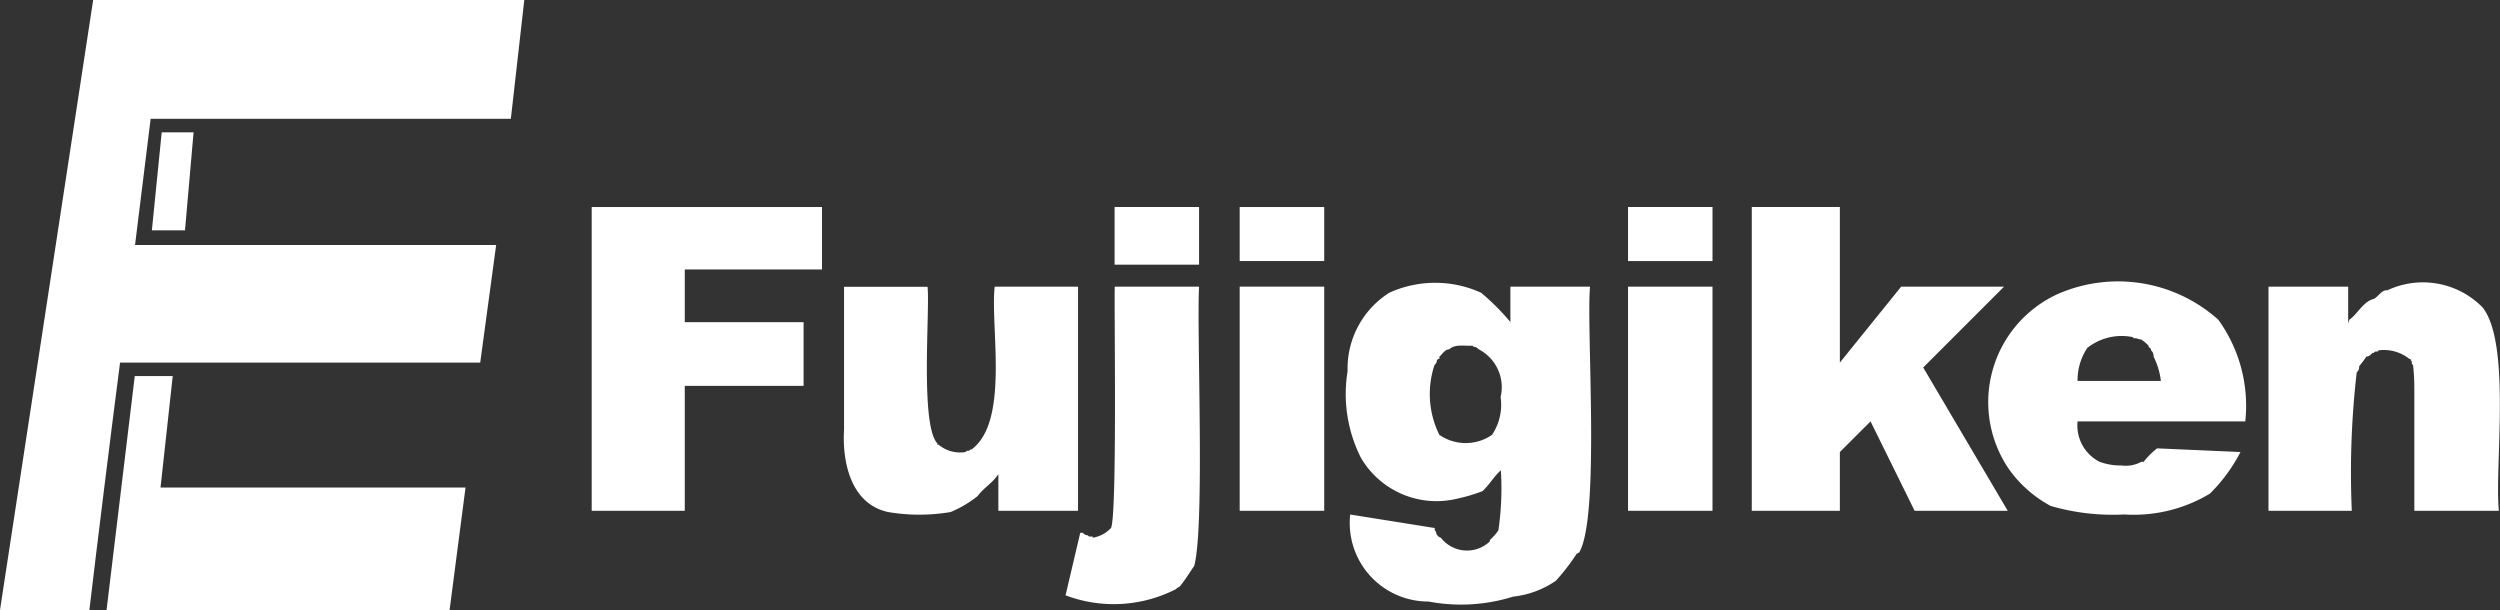 <svg id="logo-fujigiken" xmlns="http://www.w3.org/2000/svg" viewBox="0 0 46.286 11.294"><rect x="0" y="0" width="46.286" height="11.294" fill="#333333" stroke="none"/><defs><style>.cls-1{fill:#fff;fill-rule:evenodd;}</style></defs><path class="cls-1" d="M0,11.294,1.725,0H9.707L9.458,2.2H2.789L2.5,4.536H9.186L8.891,6.713H2.223c-.149,1.141-.434,3.44-.568,4.581Z"/><polygon class="cls-1" points="2.812 4.264 3.425 4.264 3.584 2.45 2.994 2.45 2.812 4.264 2.812 4.264 2.812 4.264"/><polygon class="cls-1" points="1.973 11.294 8.324 11.294 8.619 9.026 2.972 9.026 3.198 6.963 2.495 6.963 1.973 11.294 1.973 11.294 1.973 11.294"/><polygon class="cls-1" points="10.955 3.833 10.955 9.457 12.678 9.457 12.678 7.144 14.878 7.144 14.878 5.965 12.678 5.965 12.678 4.989 15.219 4.989 15.219 3.833 10.955 3.833 10.955 3.833 10.955 3.833"/><path class="cls-1" d="M15.627,7.96c-.036.614.136,1.374.816,1.52a3.457,3.457,0,0,0,1.157,0,2.114,2.114,0,0,0,.5-.295c.1-.144.289-.251.384-.408v.68h1.475V5.307H18.416c-.083.748.278,2.5-.431,3.016h-.022l-.024.023H17.9l-.023.023a.622.622,0,0,1-.5-.136h-.022V8.21c-.323-.343-.135-2.464-.182-2.9H15.627V7.96Z"/><path class="cls-1" d="M20,9.865l-.272,1.157a2.524,2.524,0,0,0,2.041-.113.188.188,0,0,1,.069-.045c.1-.118.184-.261.272-.386.2-.733.044-4.344.09-5.171H20.639c-.013.385.047,4.22-.069,4.468h0a.592.592,0,0,1-.34.181V9.934h-.068l-.022-.023a.118.118,0,0,1-.091-.046Zm.636-6.032V4.9H22.2V3.833Z"/><path class="cls-1" d="M22.952,5.307v4.15h1.565V5.307Zm0-1.474v1h1.565v-1Z"/><path class="cls-1" d="M27.964,5.965V5.307h1.474c-.07.794.19,4.256-.2,4.921l-.045.023a4.119,4.119,0,0,1-.385.5,1.717,1.717,0,0,1-.793.295,3.222,3.222,0,0,1-1.566.091,1.454,1.454,0,0,1-1.451-1.611l1.566.25V9.82l.022.023a.126.126,0,0,0,.091.113.612.612,0,0,0,.906.068V10a1.048,1.048,0,0,0,.159-.181,5.435,5.435,0,0,0,.046-1.111c-.129.111-.215.271-.341.385a3,3,0,0,1-.453.136A1.623,1.623,0,0,1,25.2,8.482a2.617,2.617,0,0,1-.25-1.61,1.66,1.66,0,0,1,.772-1.452,2.053,2.053,0,0,1,1.7,0,4.309,4.309,0,0,1,.544.545Zm-1.315.68h-.023l-.022.023a.123.123,0,0,1-.045.09,1.7,1.7,0,0,0,.09,1.293.858.858,0,0,0,.975,0,1,1,0,0,0,.159-.7.79.79,0,0,0-.408-.885.123.123,0,0,0-.091-.046L27.261,6.4c-.143.01-.318-.036-.431.068-.079,0-.126.09-.181.136v.045Z"/><path class="cls-1" d="M30.142,5.307v4.15h1.564V5.307Zm0-1.474v1h1.564v-1Z"/><polygon class="cls-1" points="32.433 3.833 32.433 9.457 34.064 9.457 34.064 8.369 34.632 7.802 35.448 9.457 37.172 9.457 35.607 6.804 37.104 5.307 35.199 5.307 34.064 6.713 34.064 3.833 32.433 3.833 32.433 3.833 32.433 3.833"/><path class="cls-1" d="M41.481,8.369a3.03,3.03,0,0,1-.567.771,2.735,2.735,0,0,1-1.587.385,4.116,4.116,0,0,1-1.361-.158,2.275,2.275,0,0,1-.772-.681A2.2,2.2,0,0,1,38.1,5.443a2.782,2.782,0,0,1,2.97.476,2.717,2.717,0,0,1,.5,1.883H38.465a.752.752,0,0,0,.408.748,1.118,1.118,0,0,0,.408.068.59.59,0,0,0,.364-.068h.044a1.4,1.4,0,0,1,.249-.249l1.543.068ZM38.465,7.053h1.542a1.323,1.323,0,0,0-.136-.453.132.132,0,0,0-.046-.114V6.464l-.045-.046V6.4a.858.858,0,0,0-.135-.114c-.043,0-.09-.033-.137-.022l-.023-.023a1.025,1.025,0,0,0-.839.2,1.067,1.067,0,0,0-.181.612Z"/><path class="cls-1" d="M44.7,7.212V9.457h1.565c-.082-.822.231-3.086-.3-3.764A1.547,1.547,0,0,0,44.2,5.375c-.1-.014-.168.118-.25.159-.2.05-.3.28-.453.385l-.022.068v-.68H42v4.15h1.542a16.243,16.243,0,0,1,.091-2.563.13.13,0,0,0,.045-.113,2.192,2.192,0,0,0,.136-.181c.045.005.086-.039.114-.068h.022l.023-.023h.045l.023-.023a.757.757,0,0,1,.567.159h.023v.023l.022.022v.046l.023.022a3.586,3.586,0,0,1,.023.454Z"/></svg>